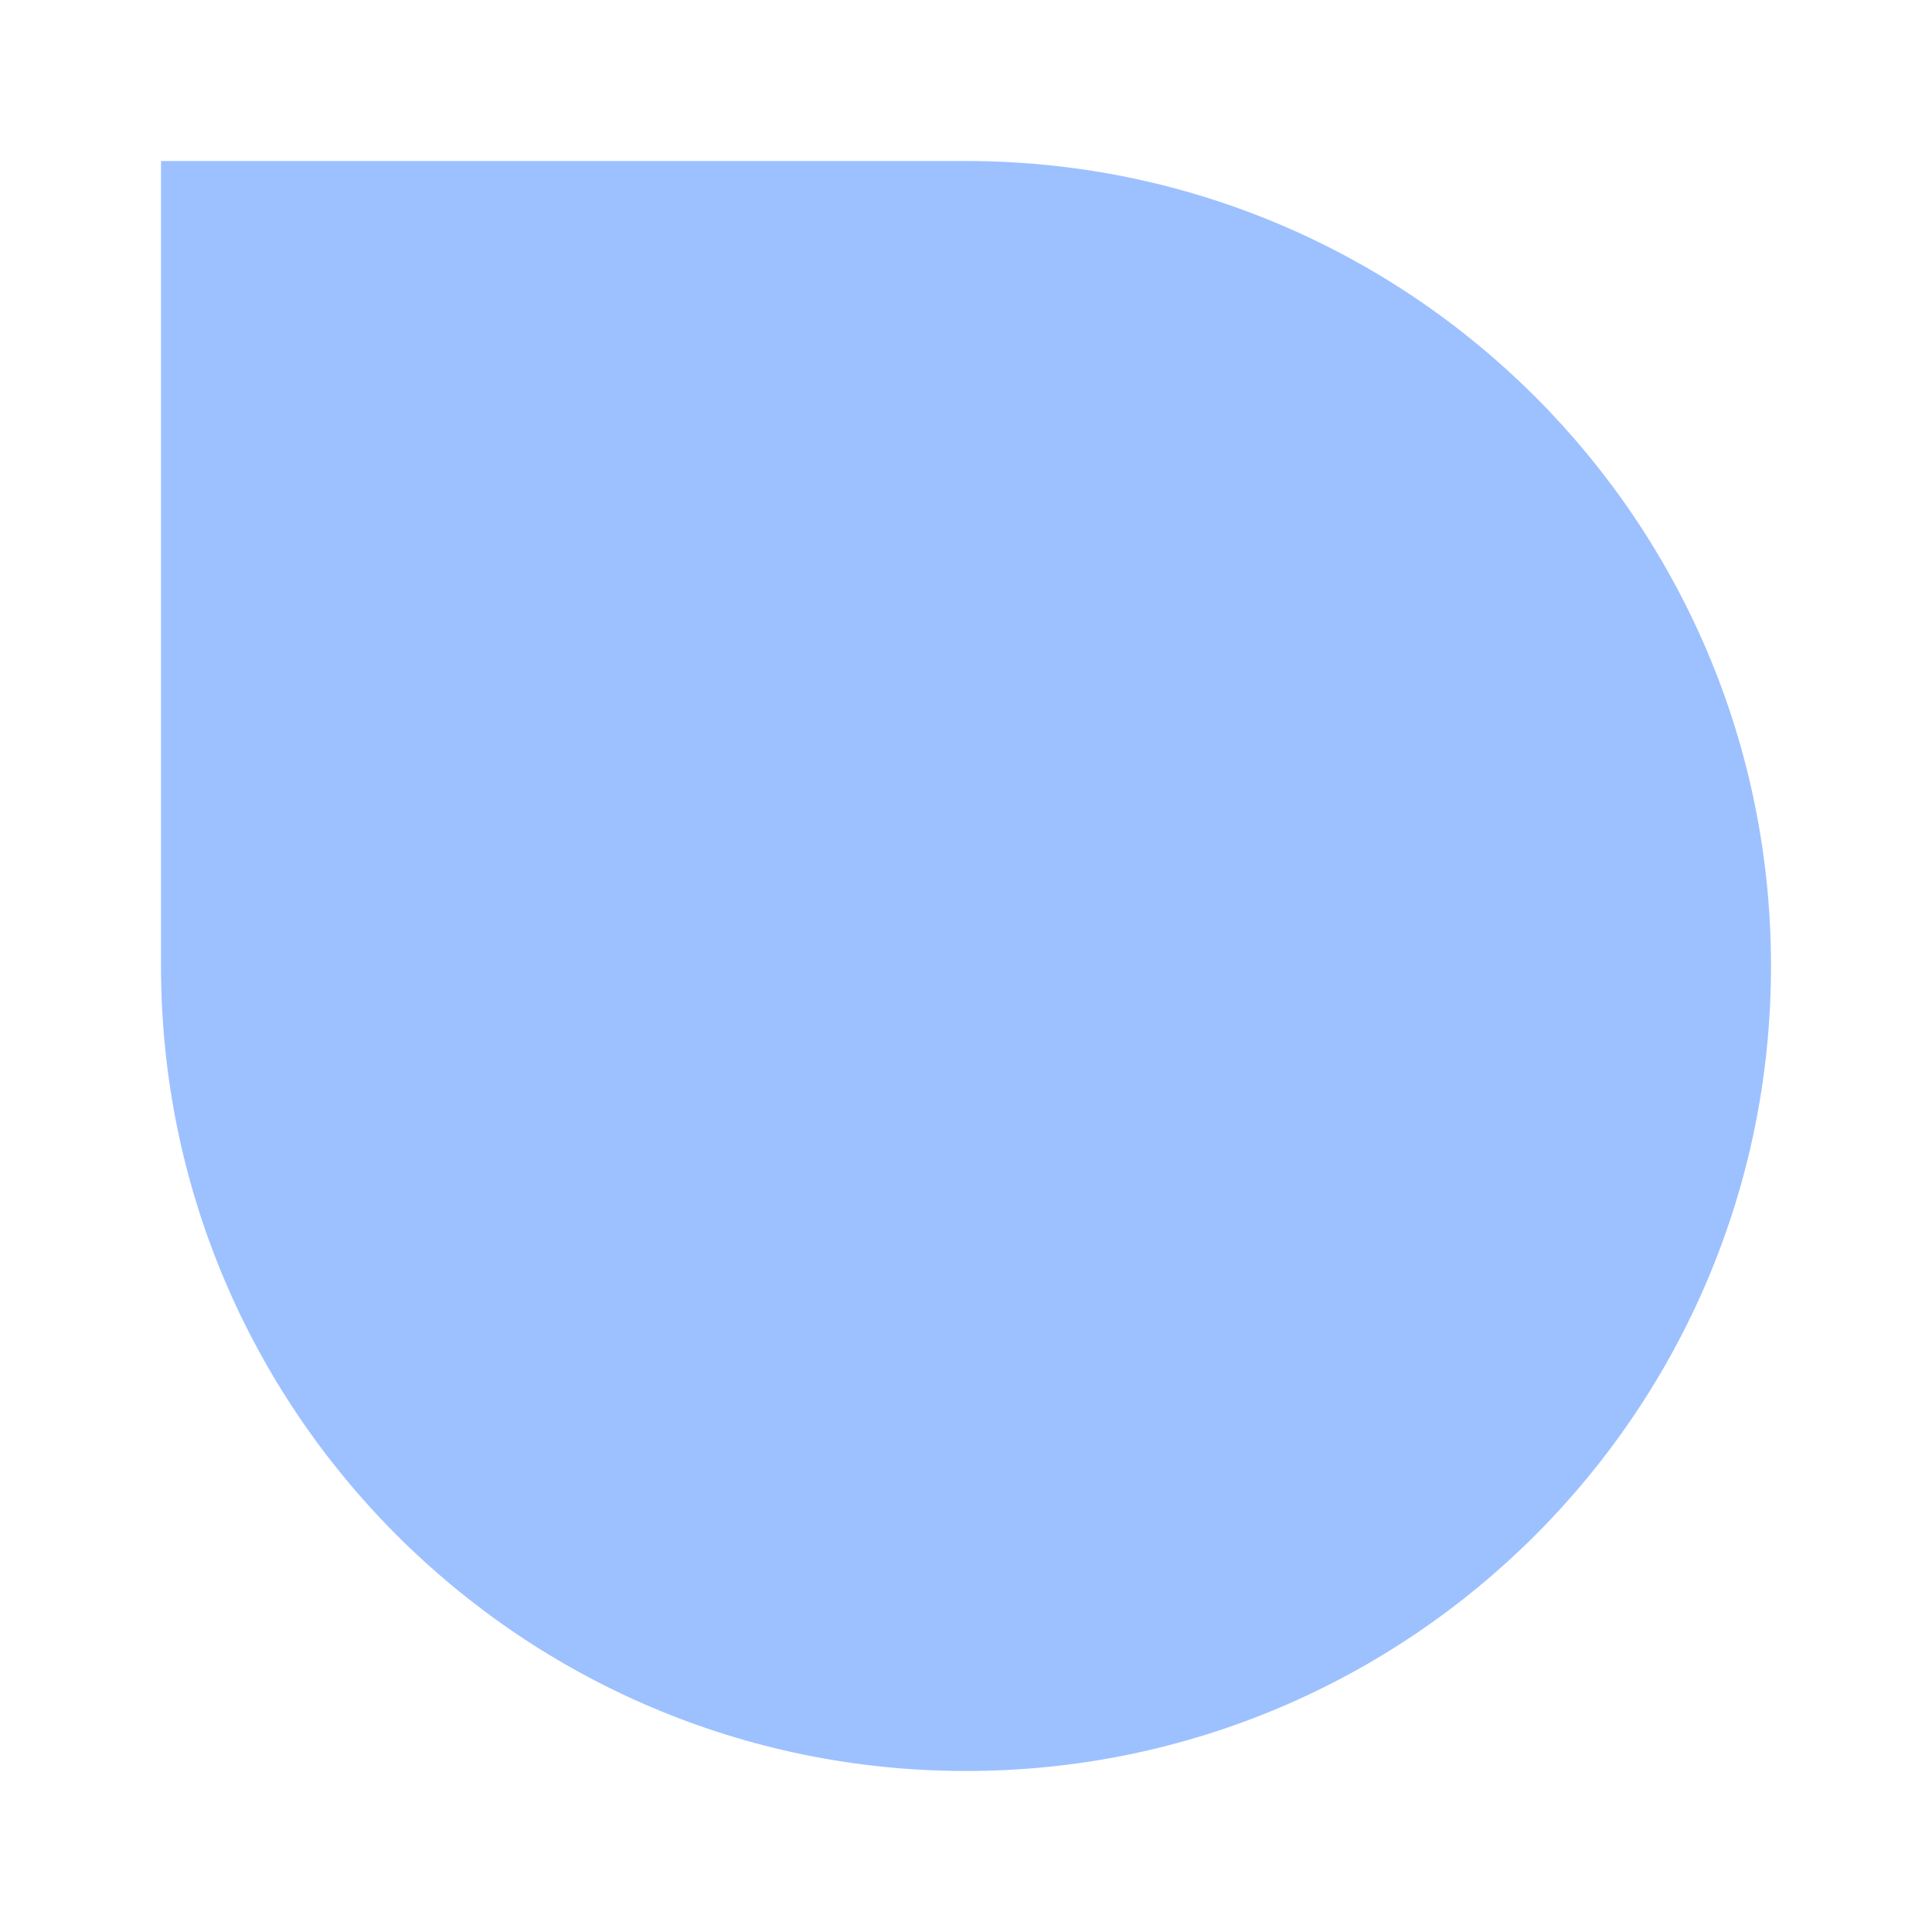 <?xml version="1.0" encoding="utf-8"?>
<svg xmlns="http://www.w3.org/2000/svg" width="48" height="48" viewBox="0 0 48 48" fill="none">
<path d="M4 4H24C35.046 4 44 12.954 44 24C44 35.046 35.046 44 24 44C12.954 44 4 35.046 4 24V4Z" fill="#9DC1FF"/>
</svg>